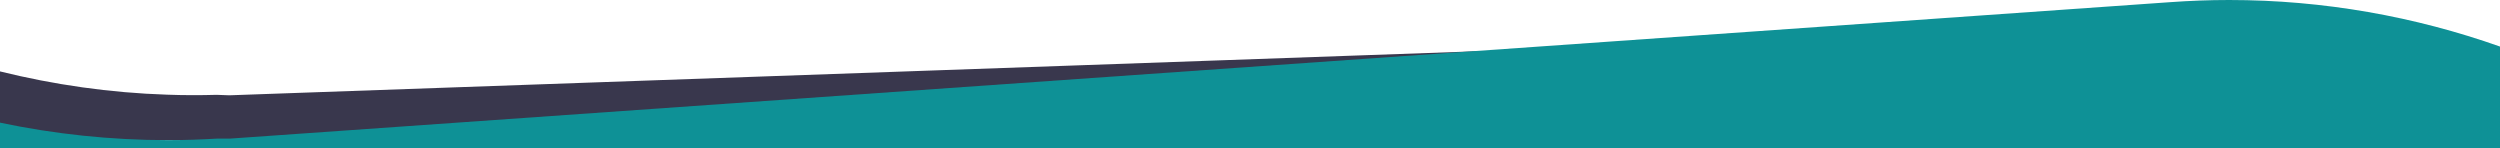 <svg xmlns="http://www.w3.org/2000/svg" xmlns:xlink="http://www.w3.org/1999/xlink" id="Calque_1" x="0px" y="0px" viewBox="0 0 1600.2 94.8" style="enable-background:new 0 0 1600.2 94.8;" xml:space="preserve">
<style type="text/css">
	.st0{display:none;}
	.st1{display:inline;fill:#FFFFFF;}
	.st2{display:inline;}
	.st3{clip-path:url(#SVGID_2_);}
	.st4{clip-path:url(#SVGID_4_);enable-background:new    ;}
	.st5{clip-path:url(#SVGID_6_);}
	.st6{clip-path:url(#SVGID_8_);fill:#071C2F;}
	.st7{fill:#39374D;}
	.st8{fill:#0E9196;}
</style>
<g class="st0">
	<rect x="-294.2" y="-346.5" class="st1" width="1600" height="6199"></rect>
	<g class="st2">
		<g>
			<g>
				<defs>
					<path id="SVGID_1_" d="M1299.5,2034.1h6v850.3h-1600v-290.6c-7.6-0.9-12.3-1.5-12.5-1.5c-278.2-39.2,10.1-253.3,12.2-523.9       c0.6-75.3-0.9-212.5,0-284.3c114.8-84,247.1-128.4,368.2-113.9C113,1674.9,911.8,1780,1307,1832c-1,118.4-0.3,170.5-0.3,170.5       L1299.5,2034.1z"></path>
				</defs>
				<clipPath id="SVGID_2_">
					<use xlink:href="#SVGID_1_" style="overflow:visible;"></use>
				</clipPath>
				<g class="st3">
					<g>
						<g>
							<defs>
								<rect id="SVGID_3_" x="-294.2" y="-346.5" width="1600" height="6199"></rect>
							</defs>
							<clipPath id="SVGID_4_">
								<use xlink:href="#SVGID_3_" style="overflow:visible;"></use>
							</clipPath>
							<g class="st4">
								<g>
									<g>
										<g>
											<defs>
												<rect id="SVGID_5_" x="-433.2" y="1662.5" width="1746" height="1228"></rect>
											</defs>
											<clipPath id="SVGID_6_">
												<use xlink:href="#SVGID_5_" style="overflow:visible;"></use>
											</clipPath>
											<g class="st5">
												<g>
													<g>
														<defs>
															<rect id="SVGID_7_" x="-294.2" y="1667.5" width="1600" height="1217"></rect>
														</defs>
														<clipPath id="SVGID_8_">
															<use xlink:href="#SVGID_7_" style="overflow:visible;"></use>
														</clipPath>
														<rect x="-433" y="1662.5" class="st6" width="1745.1" height="1227"></rect>
													</g>
												</g>
											</g>
										</g>
									</g>
								</g>
							</g>
						</g>
					</g>
				</g>
			</g>
		</g>
	</g>
</g>
<path class="st7" d="M1428.3,17c-12.8-0.4-25.4-0.4-37.9,0.1L146.8,61l-8.1-0.3c-10.5,0.3-21.2,0.3-31.8-0.1  C70.2,59.4,34.3,54.2,0,45.7v44.1h1598.8l1.3-37.1C1546.8,31.6,1489,19.1,1428.3,17z"></path>
<path class="st8" d="M1600.2,89.9V29.8C1545.9,10.6,1487.3,0,1426.8,0c-12.8,0-25.4,0.5-37.9,1.4L147.5,88.7h-8.1  c-10.5,0.6-21.1,1-31.8,1c-36.7,0-73-3.9-107.6-11.2v11.3v5h1600.2V89.9z"></path>
</svg>